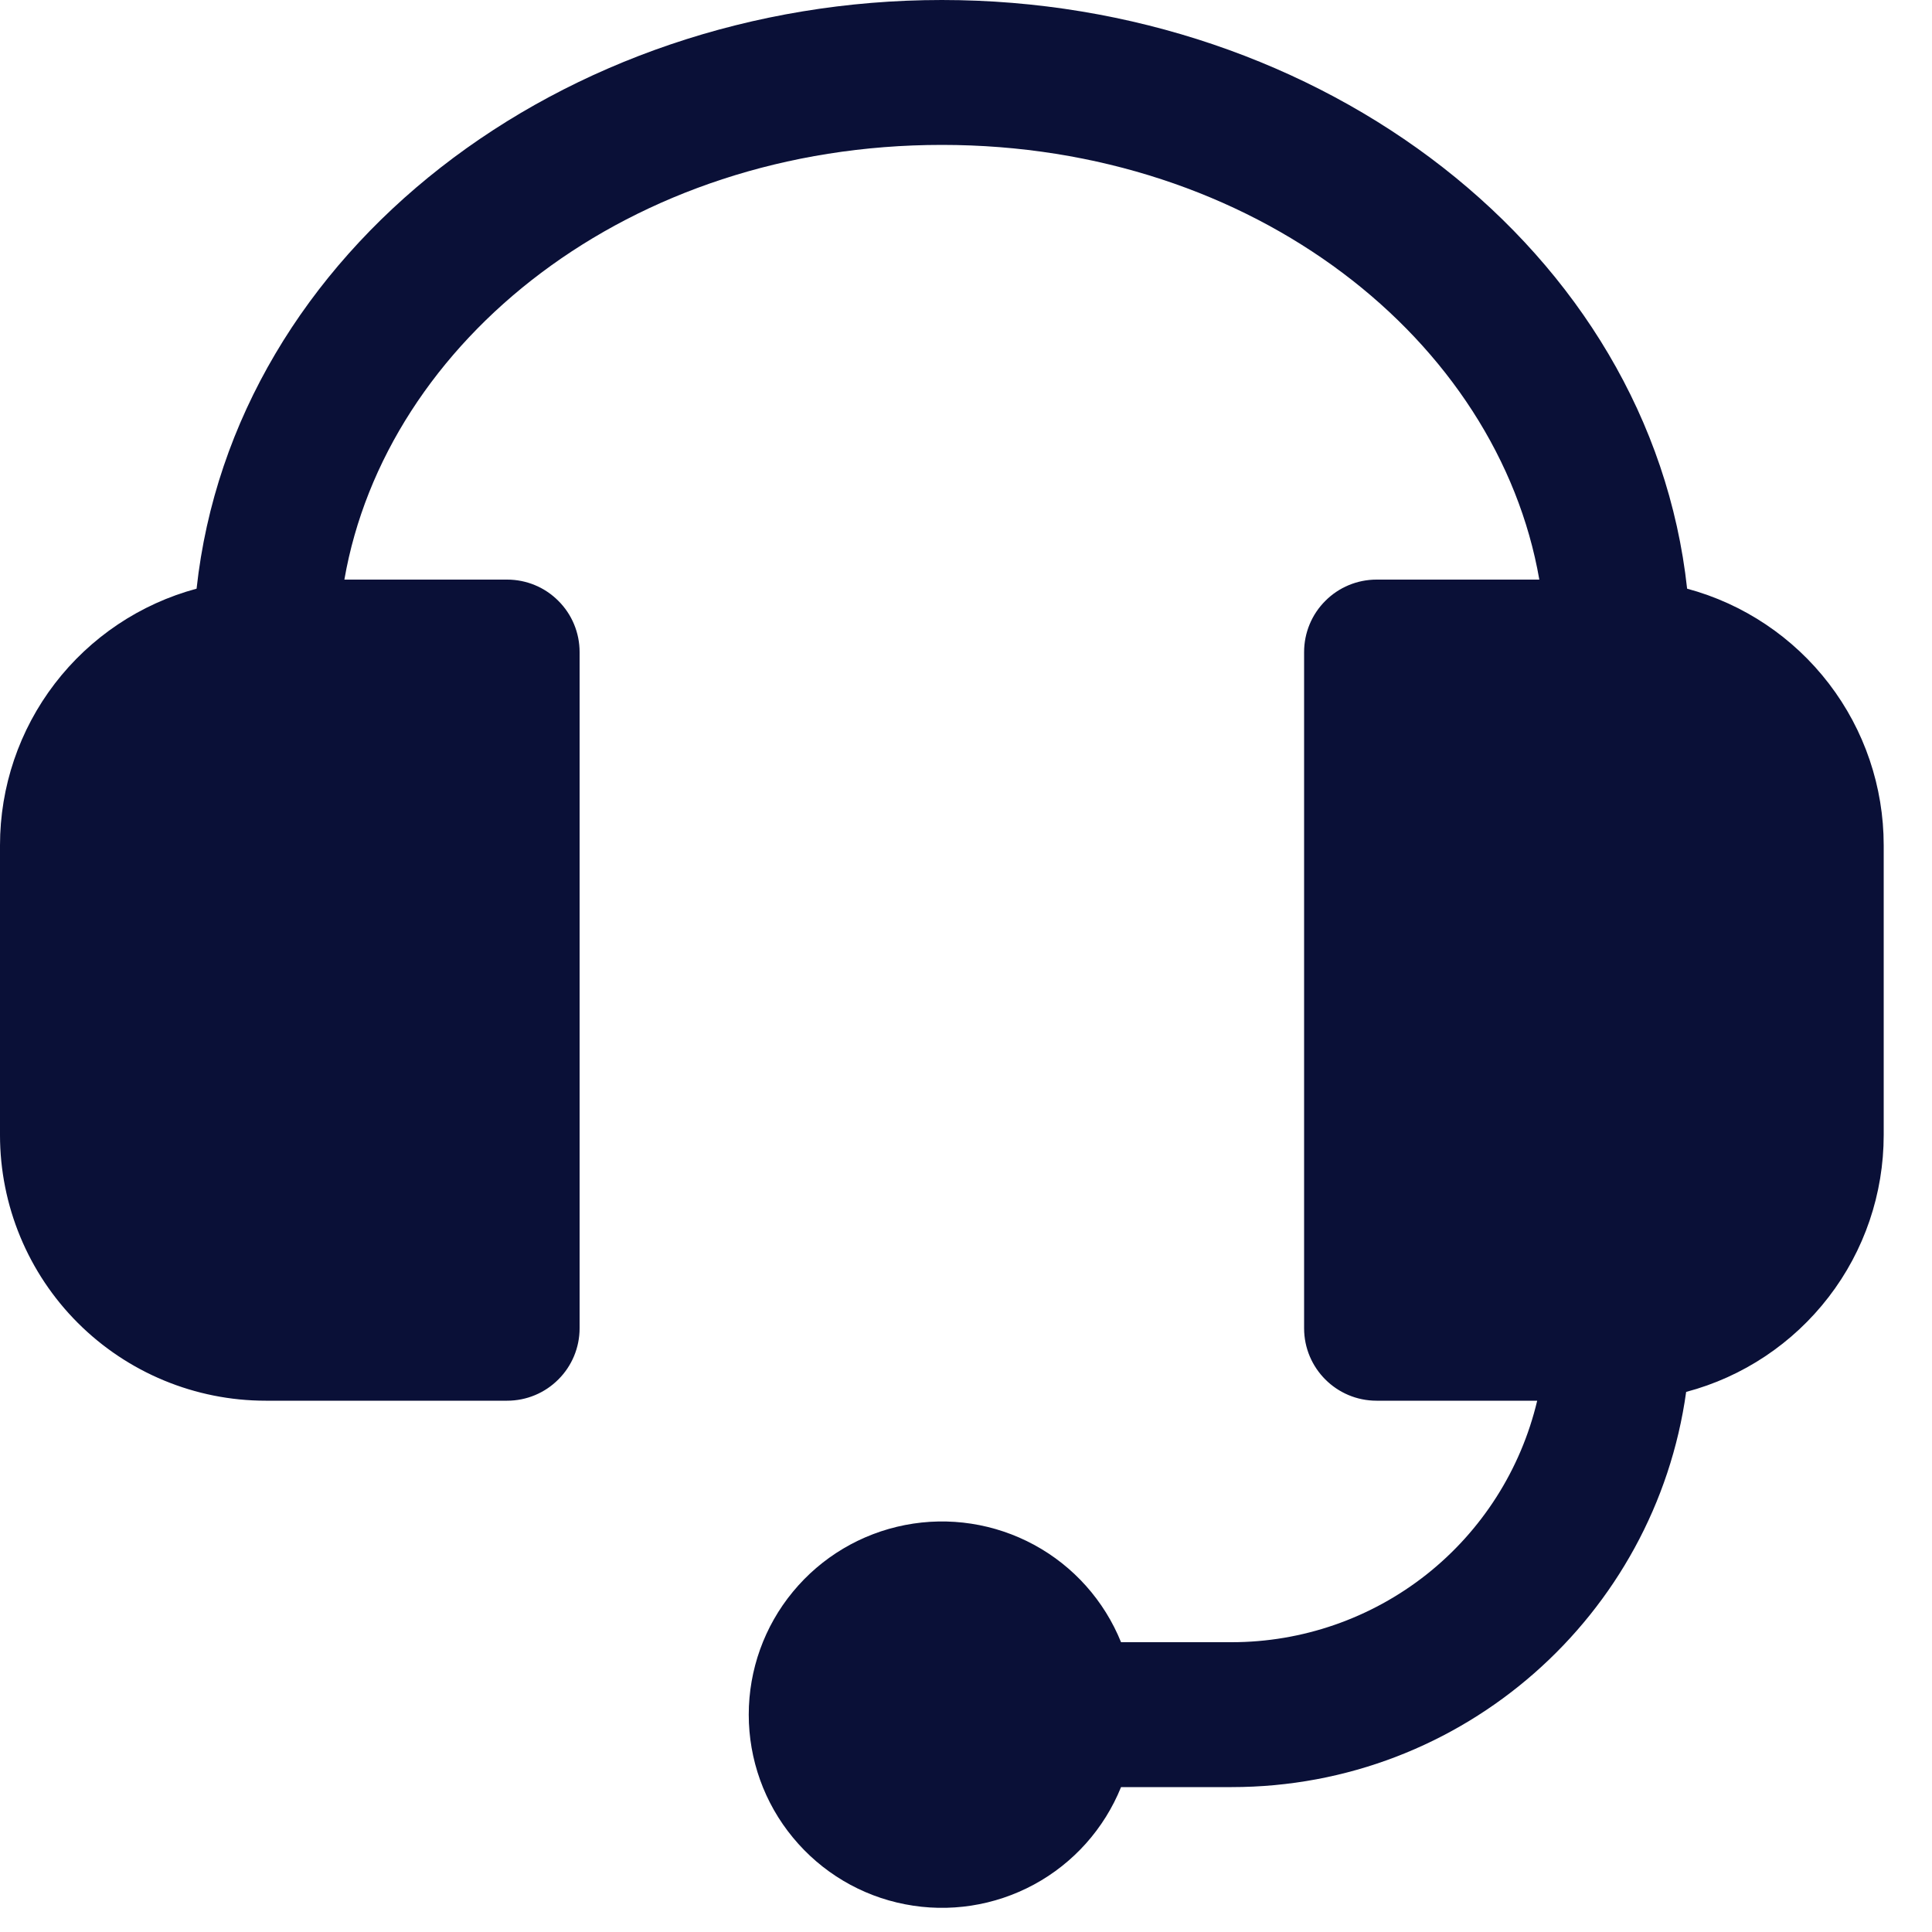<svg width="20" height="20" viewBox="0 0 20 20" fill="none" xmlns="http://www.w3.org/2000/svg">
<path d="M2.035 6.094C1.451 6.251 0.935 6.597 0.567 7.077C0.199 7.557 -0 8.145 6.04258e-08 8.75V11.75C6.04258e-08 12.479 0.29 13.179 0.805 13.694C1.321 14.21 2.021 14.5 2.75 14.5H5.25C5.449 14.5 5.64 14.421 5.78 14.28C5.921 14.14 6 13.949 6 13.75V6.75C6 6.551 5.921 6.36 5.78 6.22C5.64 6.079 5.449 6 5.25 6H3.565C3.994 3.53 6.509 1.5 9.75 1.5C12.991 1.5 15.506 3.53 15.935 6H14.25C14.051 6 13.86 6.079 13.72 6.22C13.579 6.36 13.5 6.551 13.5 6.75V13.75C13.5 14.164 13.836 14.5 14.25 14.5H15.913C15.744 15.212 15.34 15.846 14.766 16.3C14.192 16.753 13.482 17 12.75 17H11.605C11.431 16.57 11.113 16.213 10.705 15.992C10.297 15.771 9.825 15.698 9.369 15.787C8.913 15.876 8.503 16.12 8.208 16.478C7.912 16.836 7.751 17.286 7.751 17.75C7.751 18.214 7.912 18.664 8.208 19.022C8.503 19.38 8.913 19.625 9.369 19.713C9.825 19.802 10.297 19.729 10.705 19.508C11.113 19.287 11.431 18.93 11.605 18.5H12.75C15.15 18.5 17.134 16.72 17.455 14.409C18.041 14.254 18.56 13.908 18.93 13.427C19.3 12.947 19.5 12.357 19.5 11.75V8.75C19.5 8.145 19.301 7.557 18.933 7.077C18.565 6.597 18.049 6.251 17.465 6.094C17.083 2.59 13.676 0 9.75 0C5.824 0 2.417 2.59 2.035 6.094Z" fill="#0A1037"/>
</svg>
